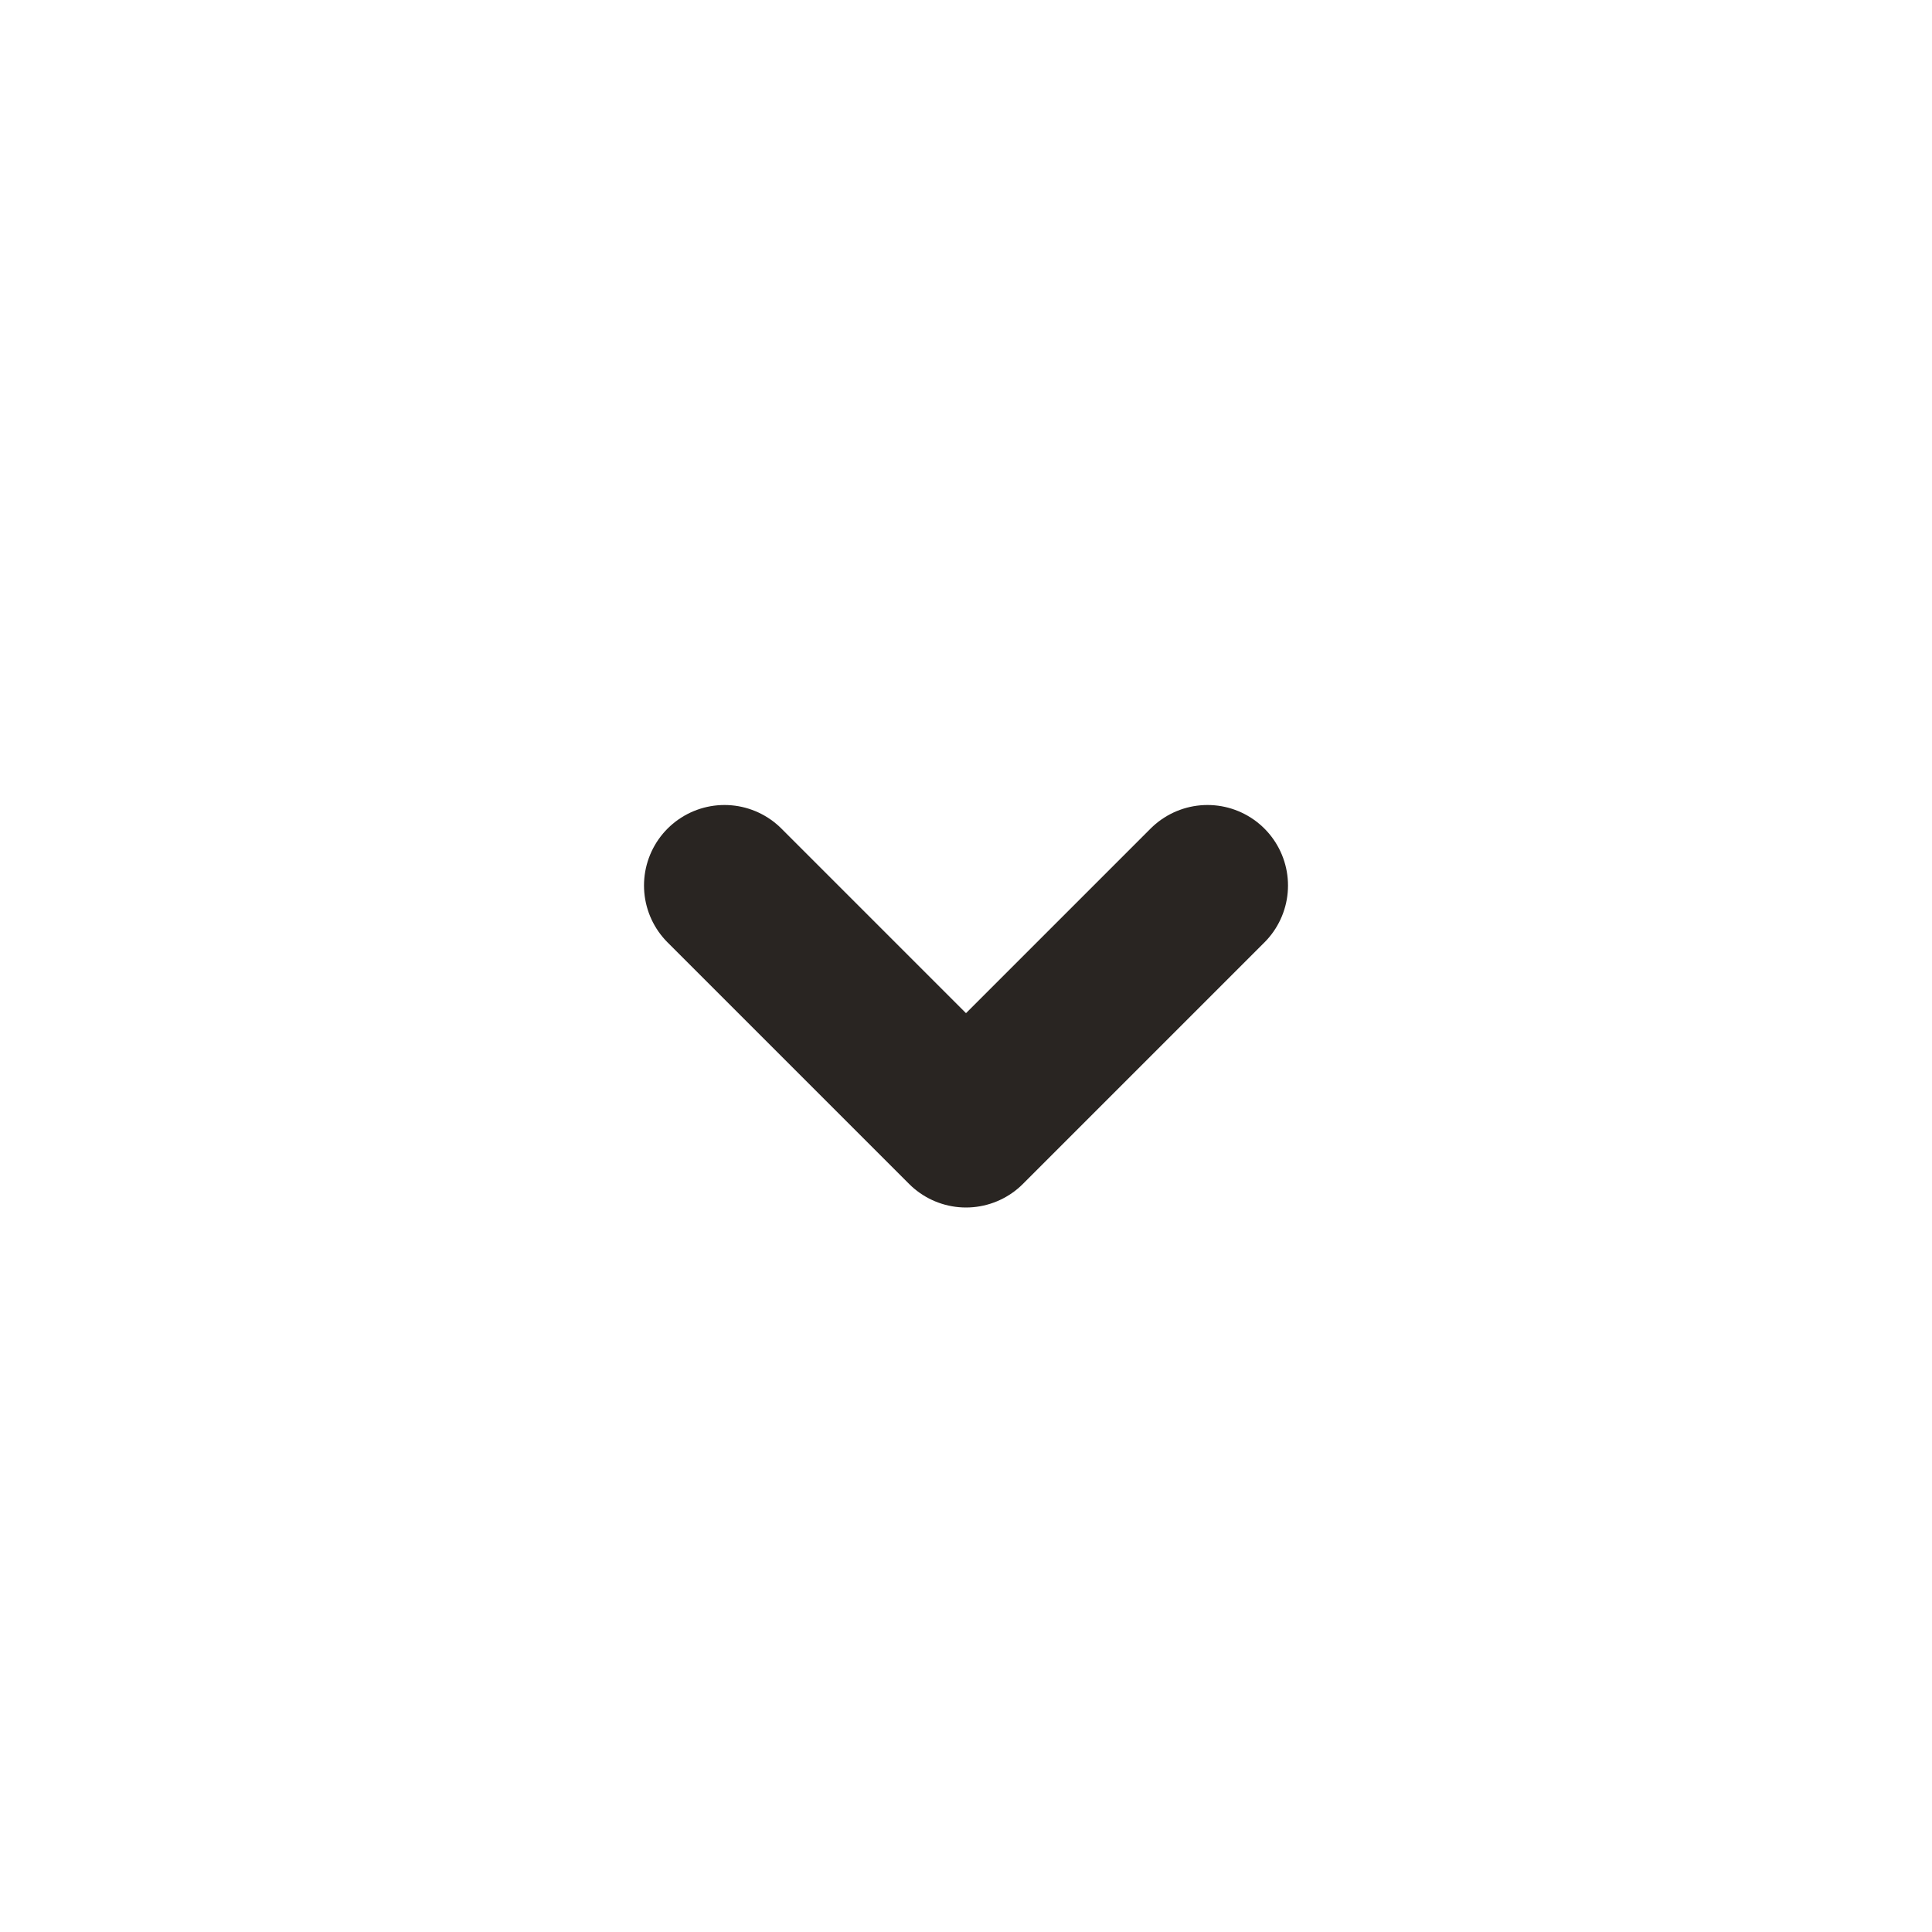 <svg width="24" height="24" viewBox="0 0 24 24" fill="none" xmlns="http://www.w3.org/2000/svg">
<path d="M15 11L12 14L9 11" stroke="#292522" stroke-width="2" stroke-linecap="round" stroke-linejoin="round"/>
</svg>
